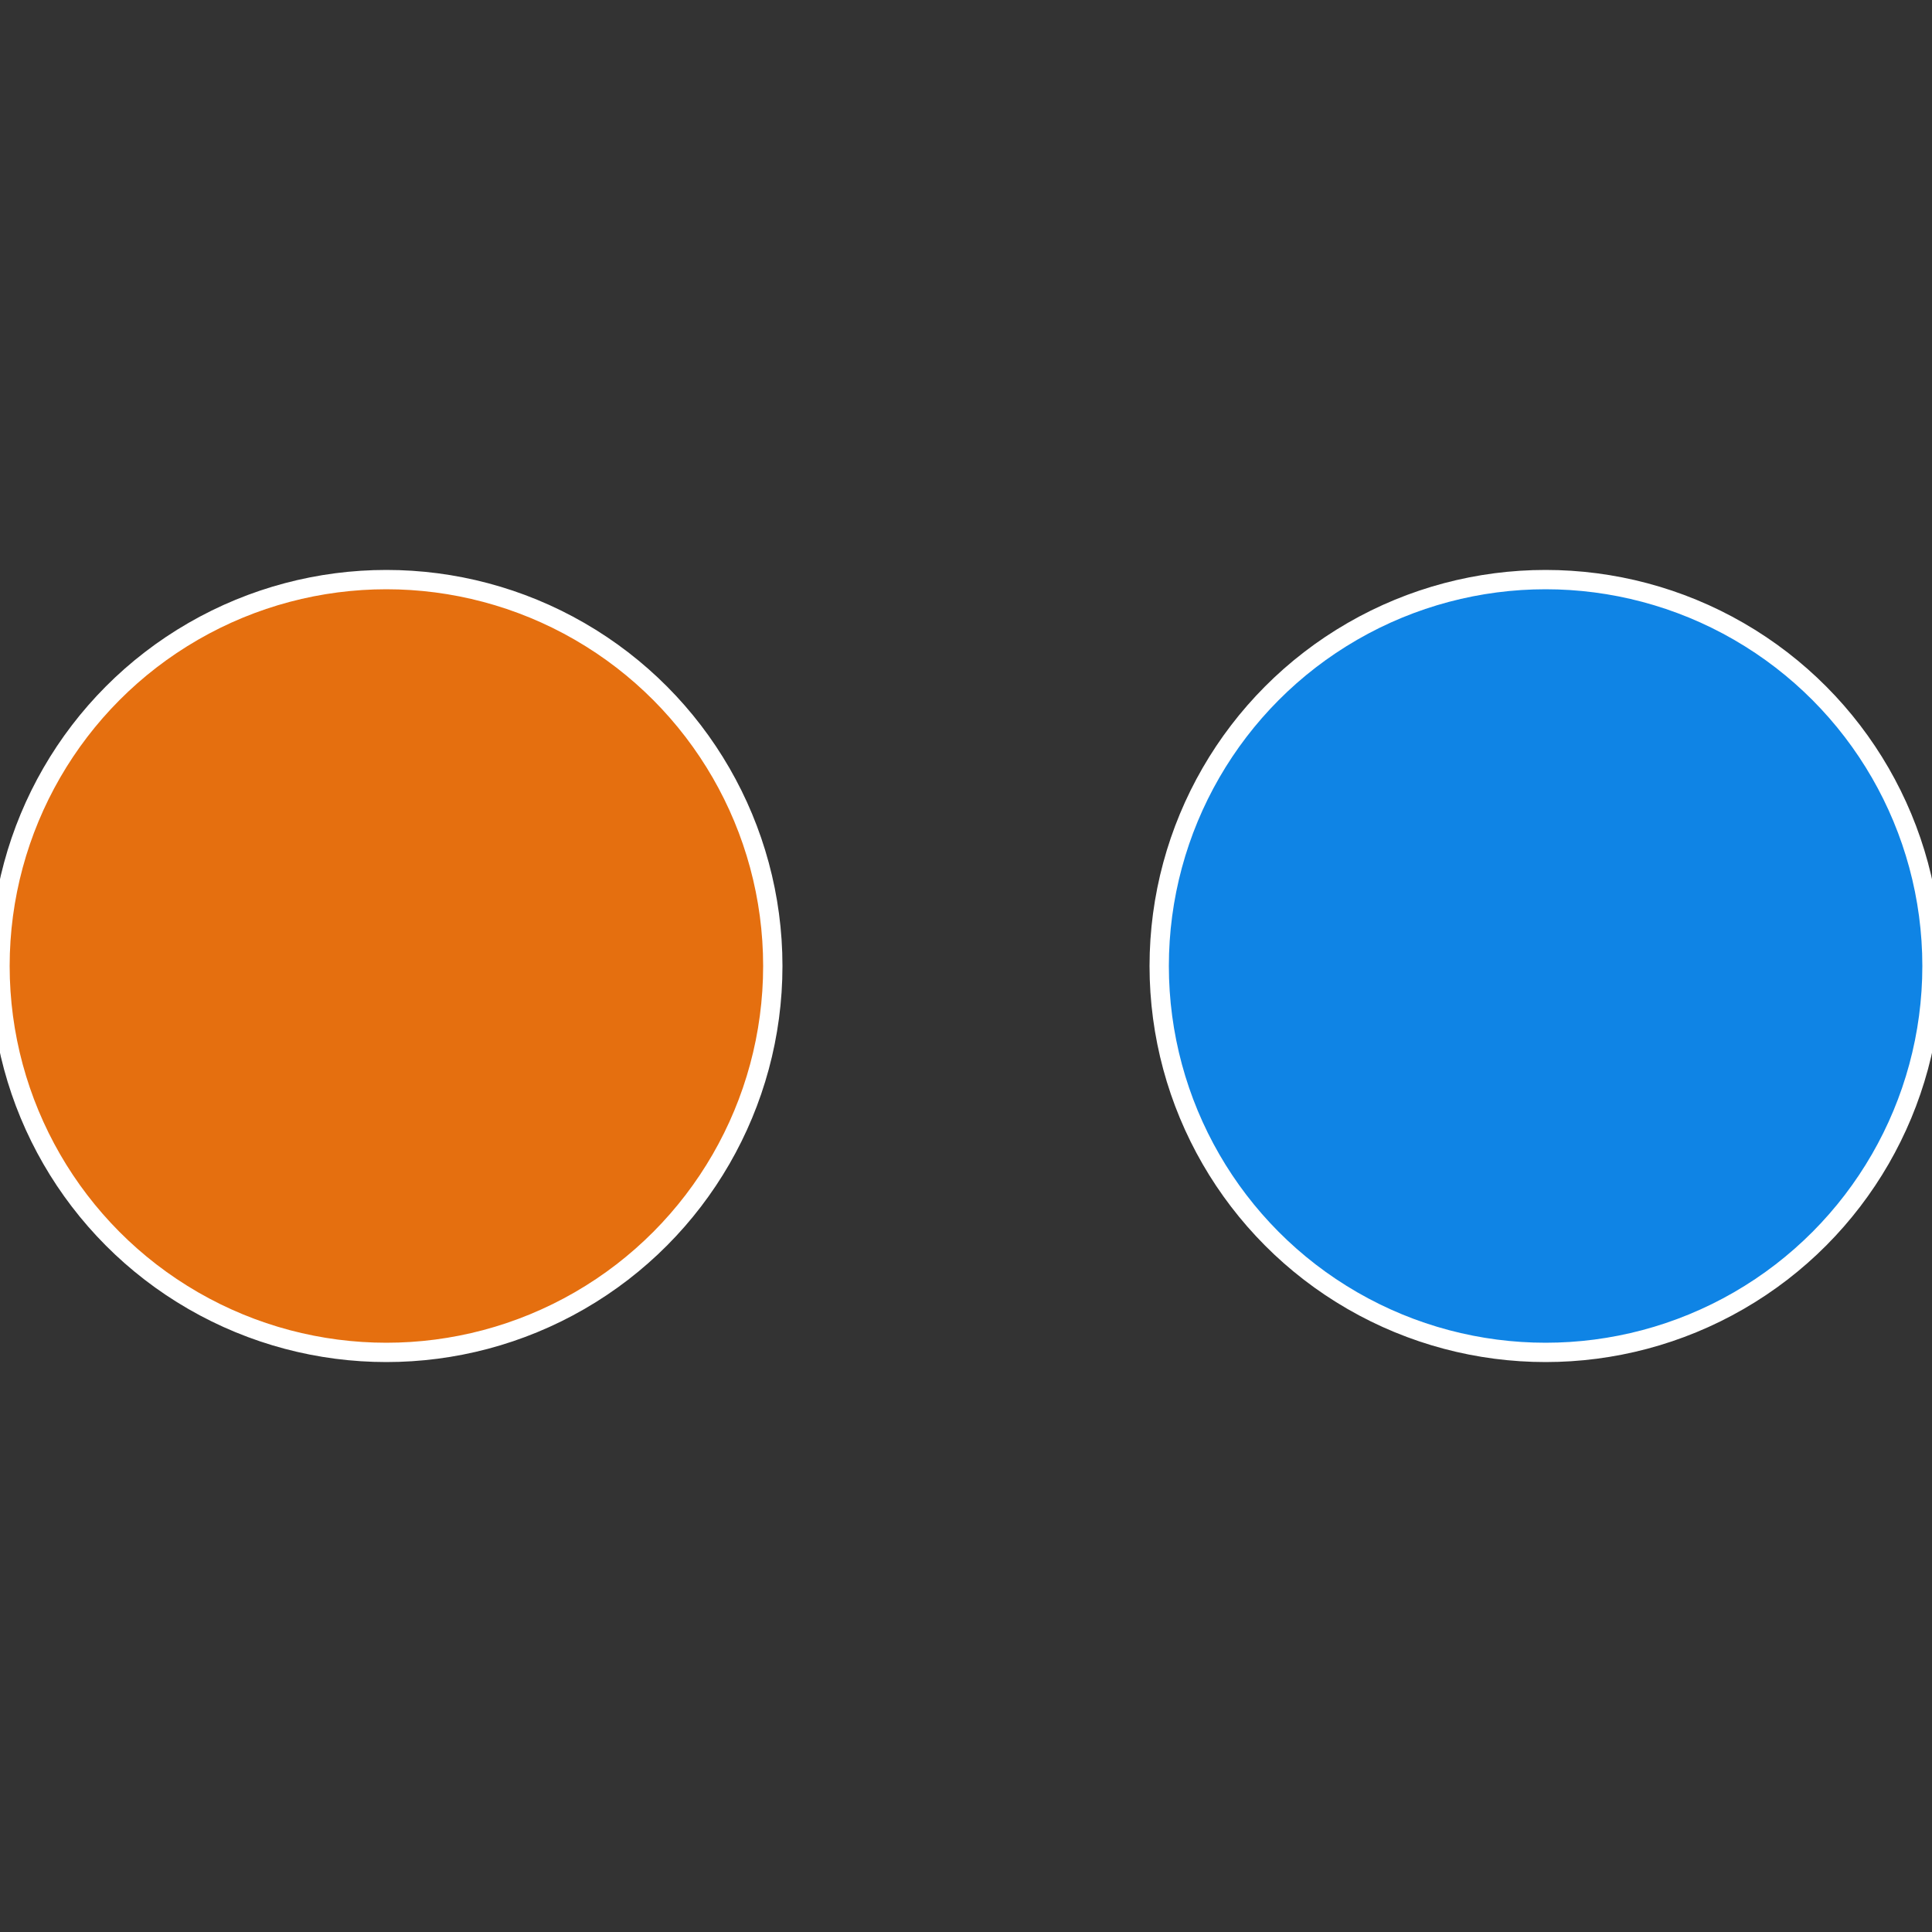 <?xml version="1.0" standalone="no"?>
<svg width="500" height="500" viewBox="-1 -1 2 2" xmlns="http://www.w3.org/2000/svg">
 
                <rect x="-1" y="-1" width="2" height="2" fill="#333333" stroke="none"/>
 
                <circle cx="0.6" cy="0" r="0.4" fill="#0f84e5" stroke="#fff" stroke-width="1%" />
             
                <circle cx="-0.6" cy="7.3478807948841E-17" r="0.4" fill="#e56f0f" stroke="#fff" stroke-width="1%" />
            </svg>
